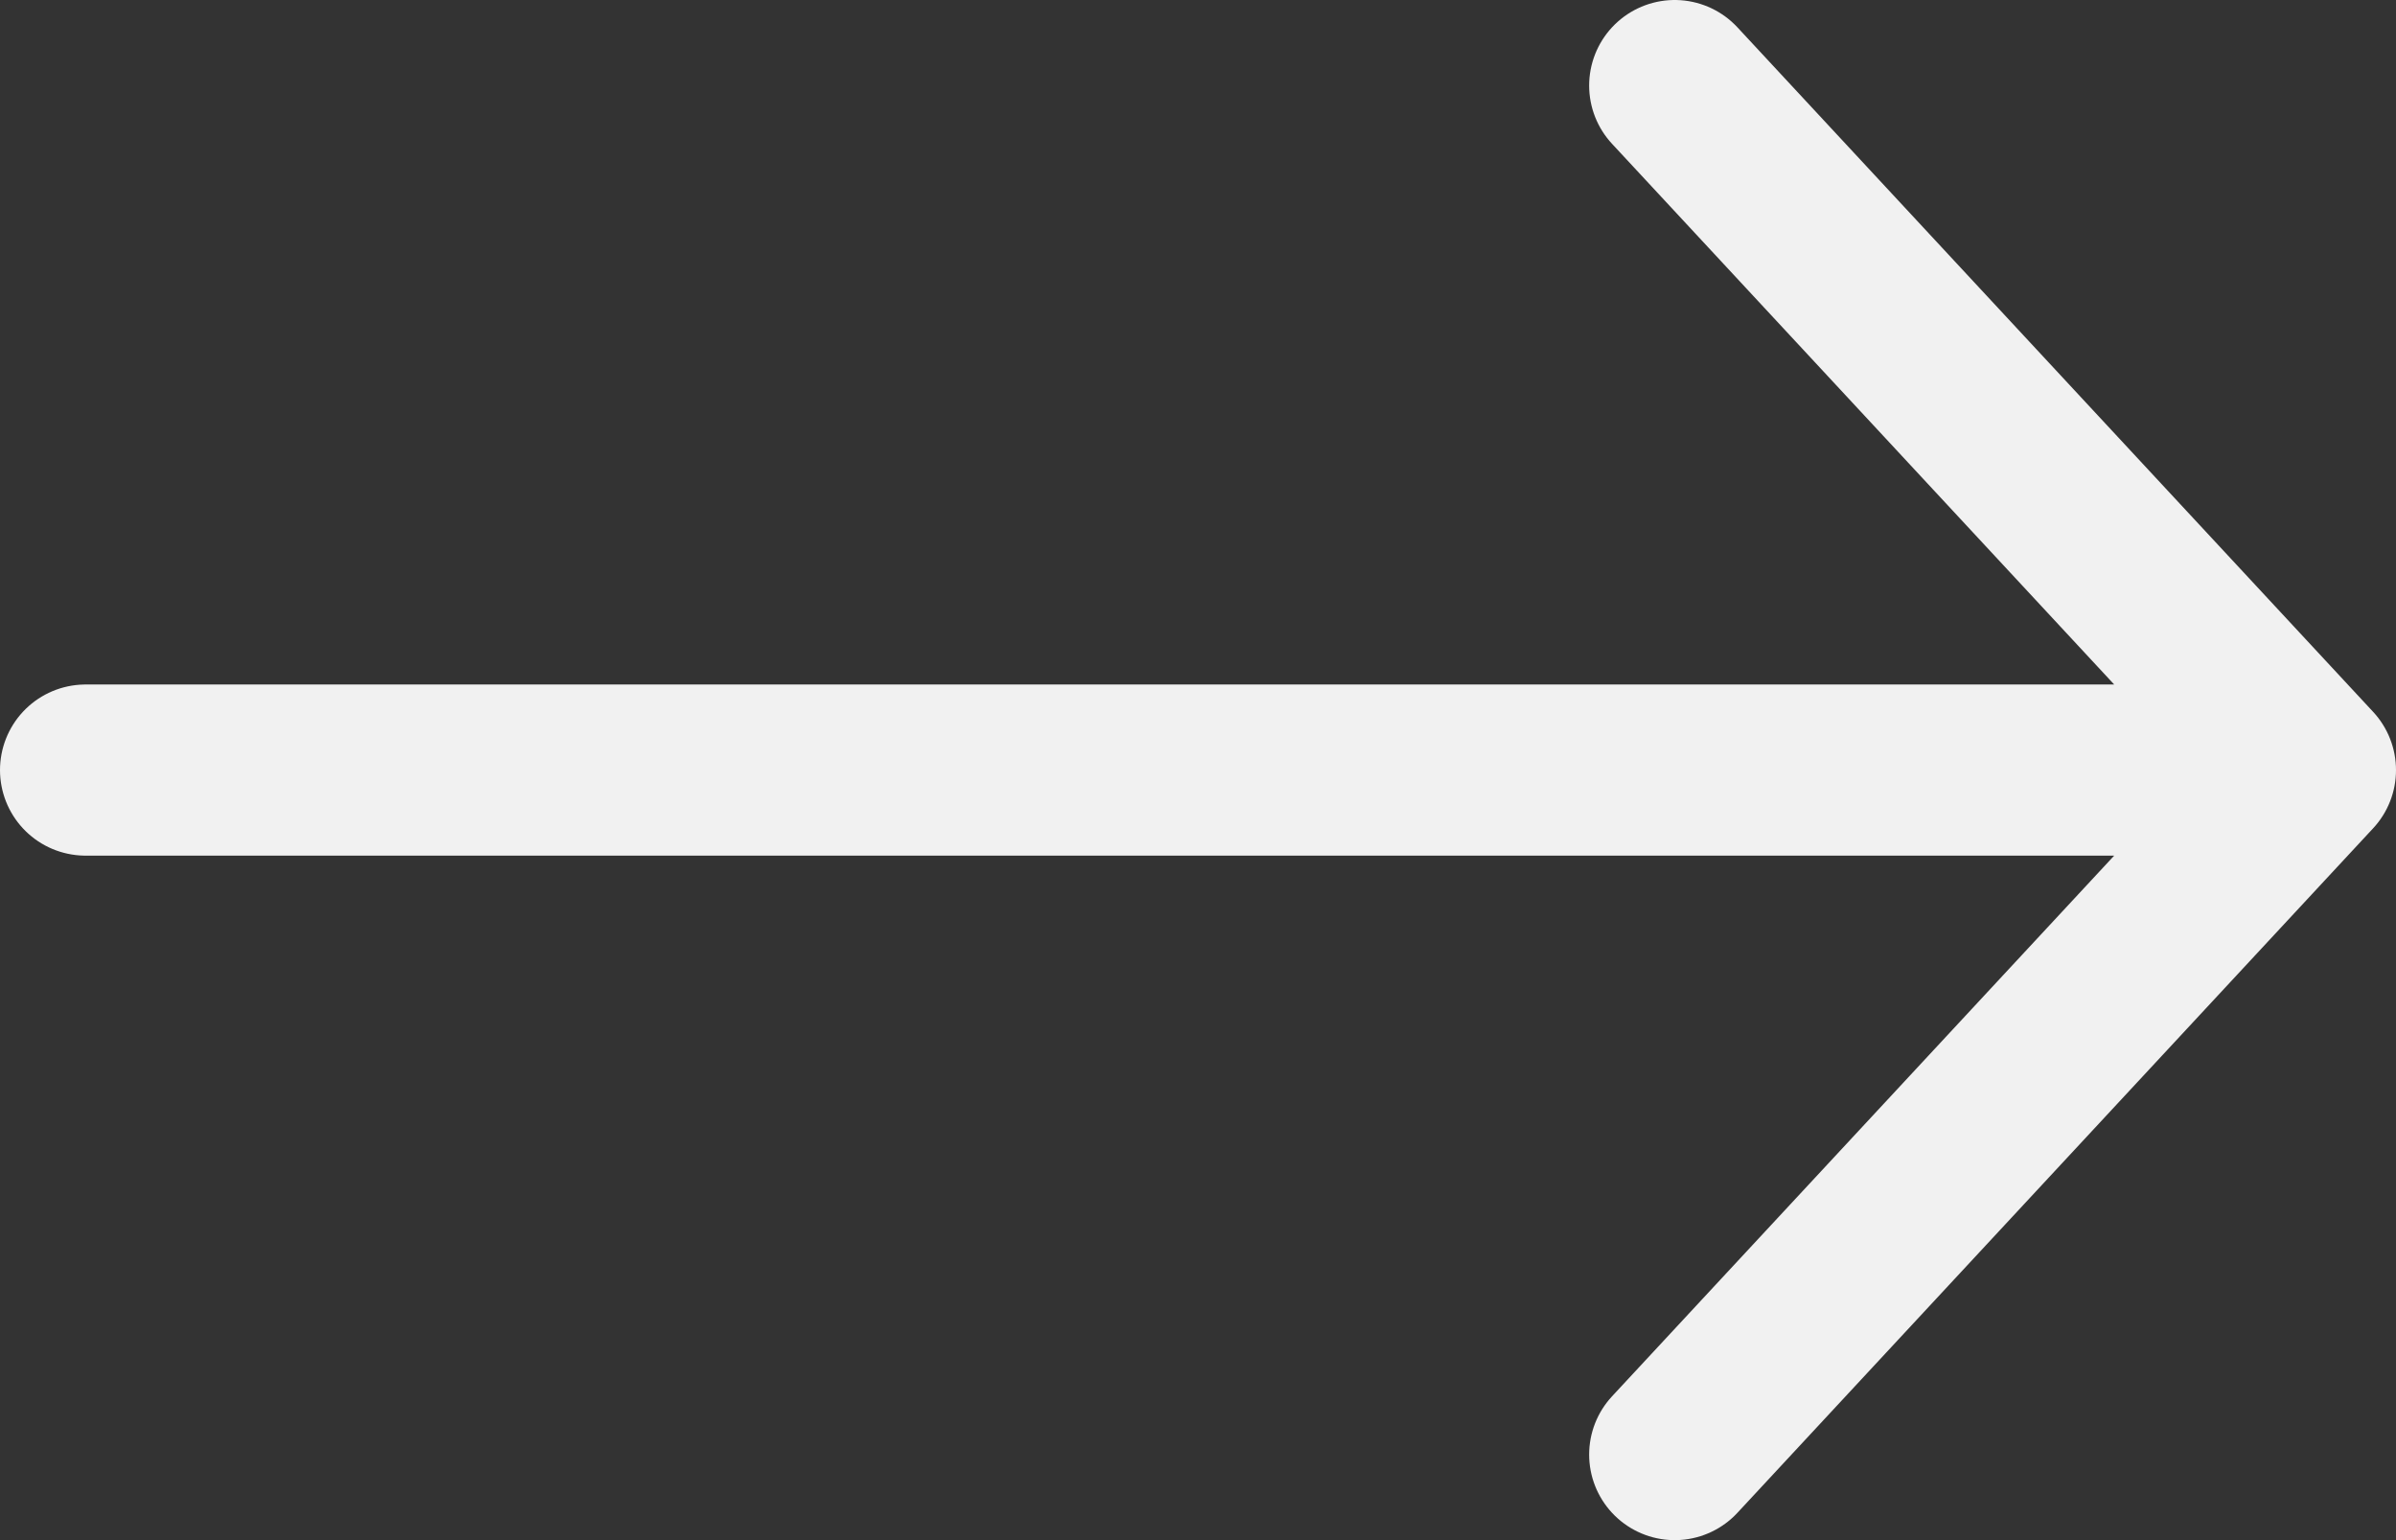 <svg width="28" height="18" viewBox="0 0 28 18" fill="none" xmlns="http://www.w3.org/2000/svg">
<rect x="0" y="0" width="28" height="18" fill="#333333" stroke="none"/>
<path d="M27 9H1M27 9L19.571 17M27 9L19.571 1" stroke="#F1F1F1" stroke-width="2" stroke-linecap="round" stroke-linejoin="round"/>
</svg>
